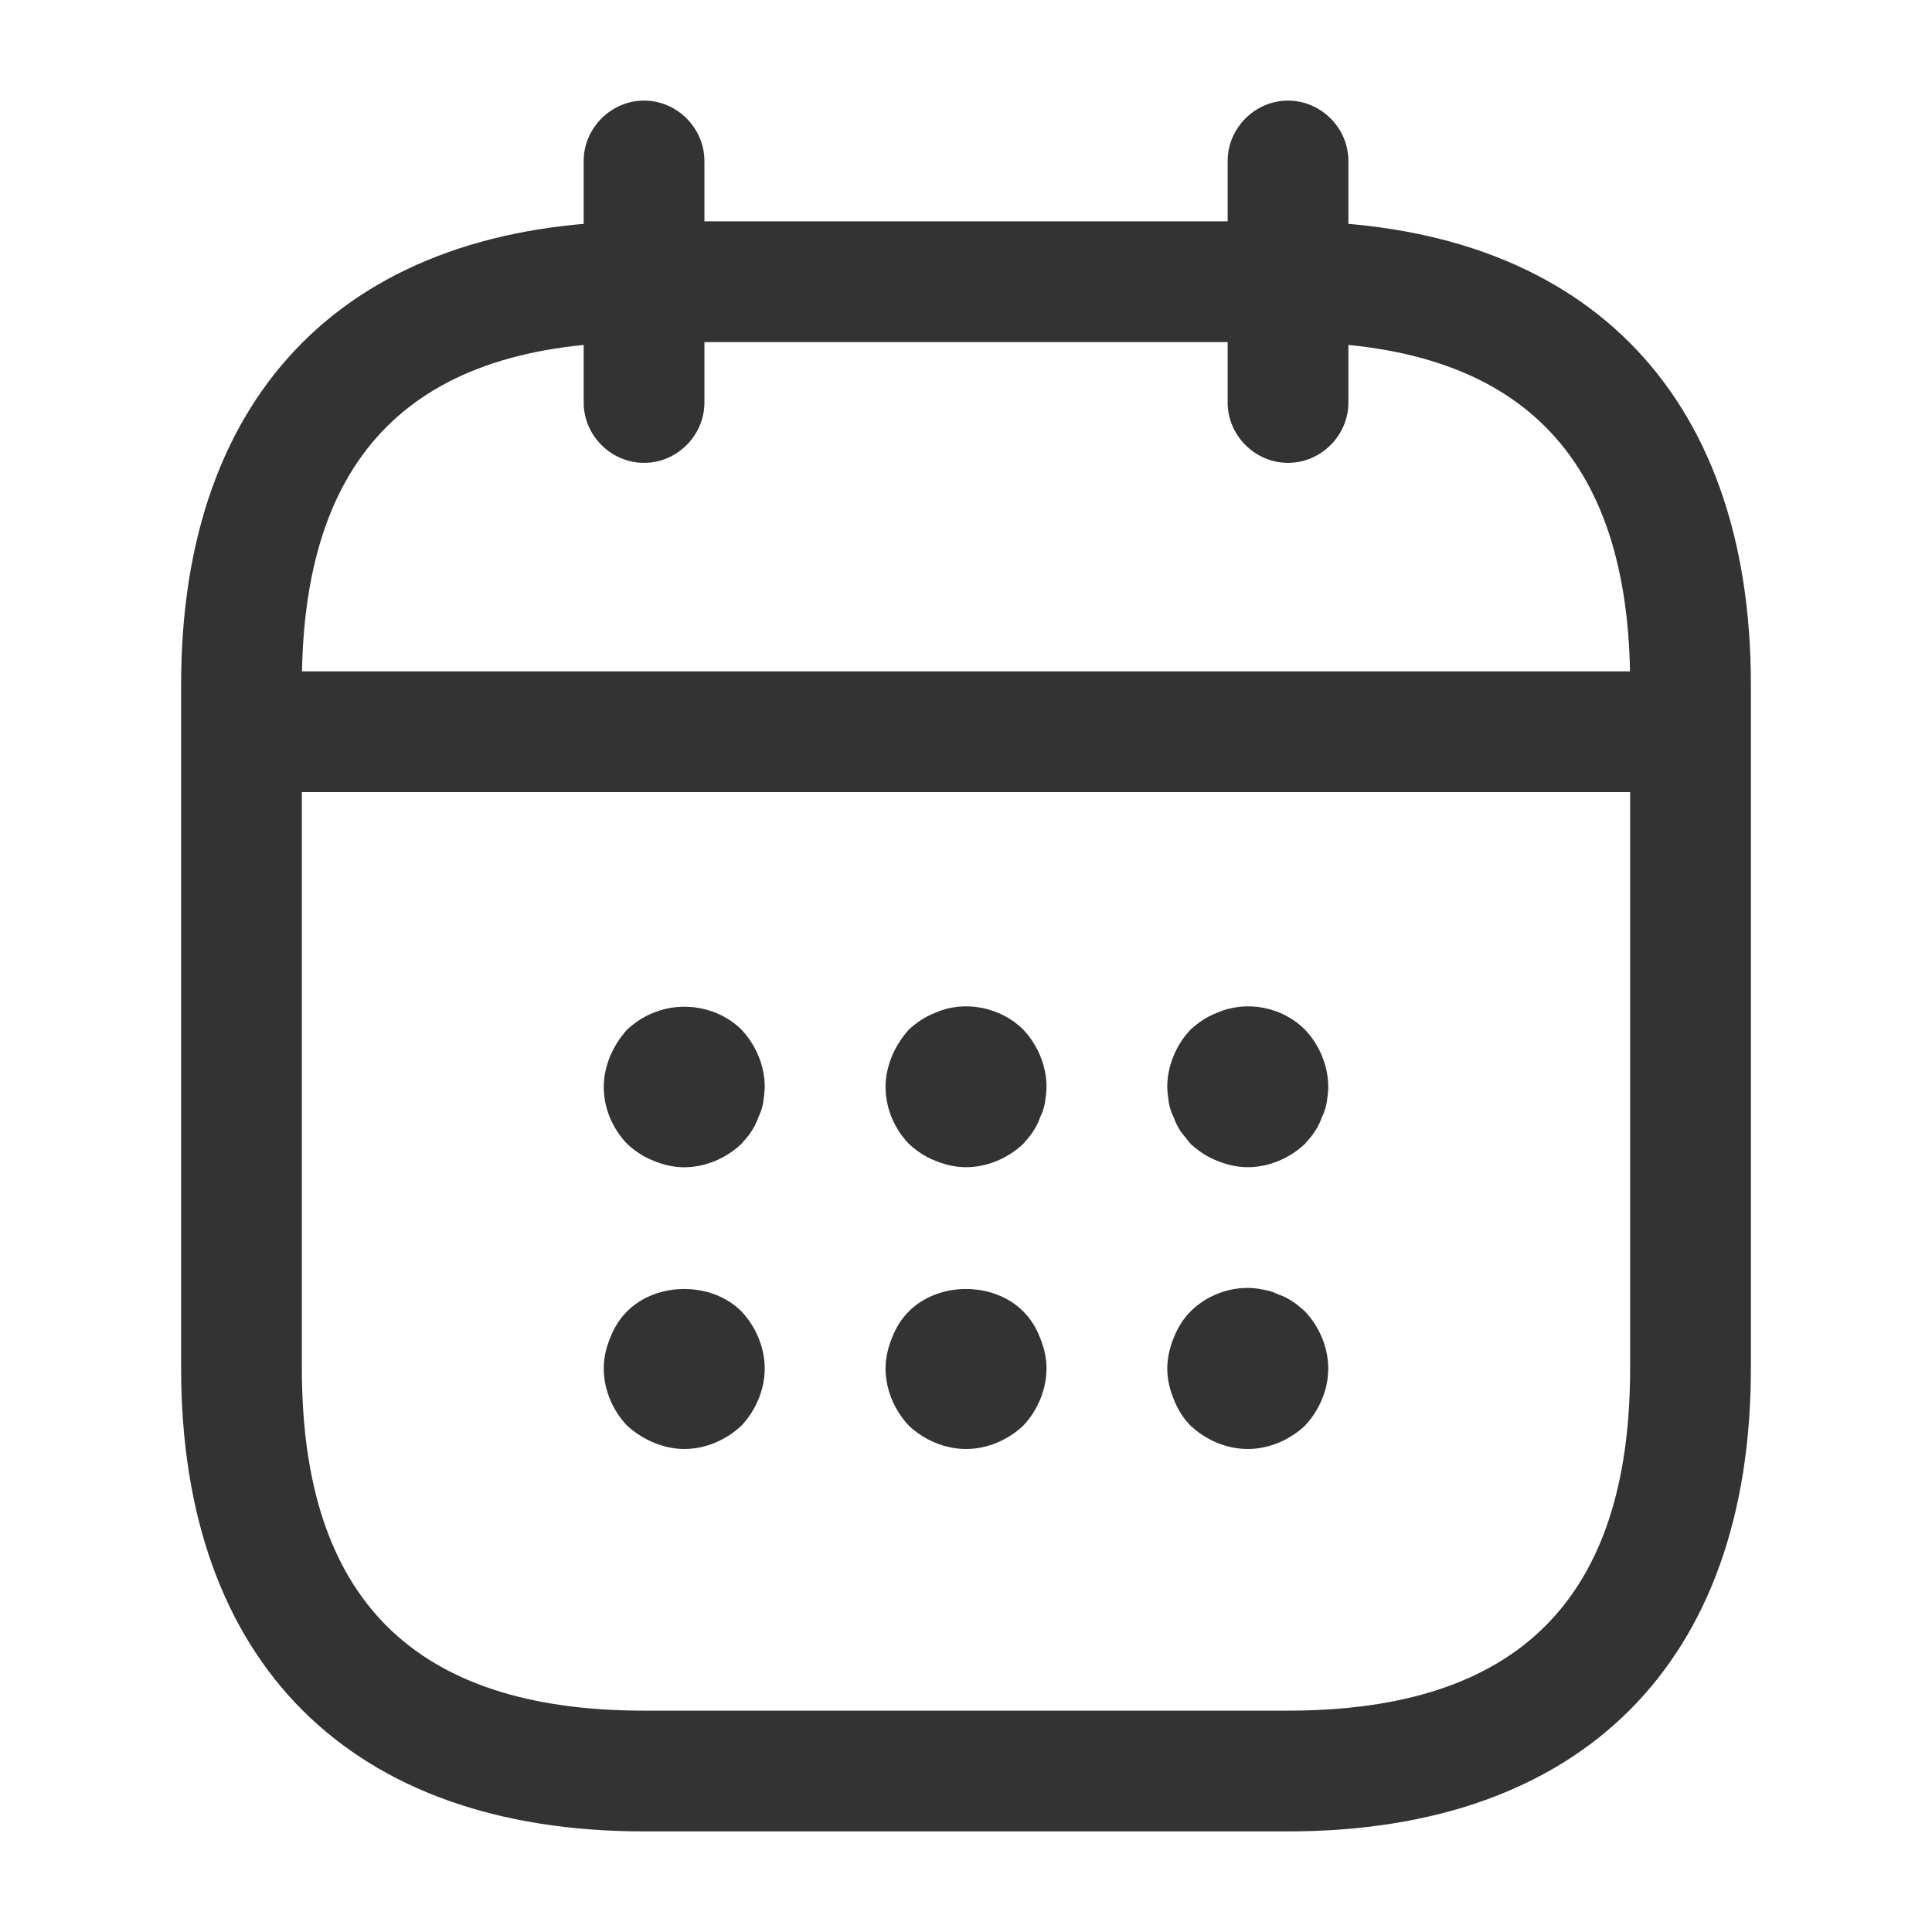 <svg width="28" height="28" viewBox="0 0 28 28" fill="none" xmlns="http://www.w3.org/2000/svg">
<path d="M9.334 6.708C8.856 6.708 8.459 6.312 8.459 5.833V2.333C8.459 1.855 8.856 1.458 9.334 1.458C9.812 1.458 10.209 1.855 10.209 2.333V5.833C10.209 6.312 9.812 6.708 9.334 6.708Z" fill="#333333"/>
<path d="M18.667 6.708C18.189 6.708 17.792 6.312 17.792 5.833V2.333C17.792 1.855 18.189 1.458 18.667 1.458C19.145 1.458 19.542 1.855 19.542 2.333V5.833C19.542 6.312 19.145 6.708 18.667 6.708Z" fill="#333333"/>
<path d="M9.917 16.917C9.765 16.917 9.613 16.882 9.473 16.823C9.322 16.765 9.205 16.683 9.088 16.578C8.878 16.357 8.75 16.065 8.75 15.75C8.75 15.598 8.785 15.447 8.843 15.307C8.902 15.167 8.983 15.039 9.088 14.922C9.205 14.817 9.322 14.735 9.473 14.677C9.893 14.502 10.418 14.595 10.745 14.922C10.955 15.143 11.083 15.447 11.083 15.75C11.083 15.82 11.072 15.902 11.06 15.983C11.048 16.053 11.025 16.123 10.99 16.194C10.967 16.264 10.932 16.334 10.885 16.404C10.85 16.462 10.792 16.52 10.745 16.578C10.523 16.788 10.22 16.917 9.917 16.917Z" fill="#333333"/>
<path d="M14.001 16.916C13.849 16.916 13.697 16.881 13.557 16.823C13.406 16.765 13.289 16.683 13.172 16.578C12.962 16.357 12.834 16.065 12.834 15.75C12.834 15.598 12.869 15.447 12.927 15.306C12.986 15.166 13.067 15.038 13.172 14.921C13.289 14.816 13.406 14.735 13.557 14.677C13.977 14.49 14.502 14.595 14.829 14.921C15.039 15.143 15.167 15.447 15.167 15.75C15.167 15.82 15.156 15.902 15.144 15.983C15.132 16.053 15.109 16.123 15.074 16.193C15.051 16.263 15.016 16.333 14.969 16.403C14.934 16.462 14.876 16.52 14.829 16.578C14.607 16.788 14.304 16.916 14.001 16.916Z" fill="#333333"/>
<path d="M18.084 16.916C17.932 16.916 17.78 16.881 17.64 16.823C17.489 16.765 17.372 16.683 17.255 16.578C17.209 16.52 17.162 16.462 17.115 16.403C17.069 16.333 17.034 16.263 17.01 16.193C16.975 16.123 16.952 16.053 16.94 15.983C16.929 15.902 16.917 15.82 16.917 15.75C16.917 15.447 17.045 15.143 17.255 14.921C17.372 14.816 17.489 14.735 17.64 14.677C18.072 14.49 18.585 14.595 18.912 14.921C19.122 15.143 19.25 15.447 19.25 15.75C19.25 15.82 19.239 15.902 19.227 15.983C19.215 16.053 19.192 16.123 19.157 16.193C19.134 16.263 19.099 16.333 19.052 16.403C19.017 16.462 18.959 16.52 18.912 16.578C18.69 16.788 18.387 16.916 18.084 16.916Z" fill="#333333"/>
<path d="M9.917 21C9.765 21 9.613 20.965 9.473 20.907C9.333 20.848 9.205 20.767 9.088 20.662C8.878 20.44 8.75 20.137 8.75 19.833C8.75 19.681 8.785 19.53 8.843 19.39C8.902 19.238 8.983 19.11 9.088 19.005C9.52 18.573 10.313 18.573 10.745 19.005C10.955 19.227 11.083 19.53 11.083 19.833C11.083 20.137 10.955 20.44 10.745 20.662C10.523 20.872 10.22 21 9.917 21Z" fill="#333333"/>
<path d="M14.001 21C13.697 21 13.394 20.872 13.172 20.662C12.962 20.44 12.834 20.137 12.834 19.833C12.834 19.681 12.869 19.53 12.927 19.39C12.986 19.238 13.067 19.11 13.172 19.005C13.604 18.573 14.397 18.573 14.829 19.005C14.934 19.11 15.016 19.238 15.074 19.39C15.132 19.53 15.167 19.681 15.167 19.833C15.167 20.137 15.039 20.44 14.829 20.662C14.607 20.872 14.304 21 14.001 21Z" fill="#333333"/>
<path d="M18.084 21C17.78 21 17.477 20.872 17.255 20.662C17.15 20.557 17.069 20.428 17.01 20.277C16.952 20.137 16.917 19.985 16.917 19.833C16.917 19.682 16.952 19.53 17.01 19.39C17.069 19.238 17.15 19.11 17.255 19.005C17.524 18.737 17.932 18.608 18.305 18.69C18.387 18.702 18.457 18.725 18.527 18.76C18.597 18.783 18.667 18.818 18.737 18.865C18.795 18.9 18.854 18.958 18.912 19.005C19.122 19.227 19.25 19.53 19.25 19.833C19.25 20.137 19.122 20.44 18.912 20.662C18.69 20.872 18.387 21 18.084 21Z" fill="#333333"/>
<path d="M23.916 11.48H4.083C3.605 11.48 3.208 11.083 3.208 10.605C3.208 10.127 3.605 9.73 4.083 9.73H23.916C24.395 9.73 24.791 10.127 24.791 10.605C24.791 11.083 24.395 11.48 23.916 11.48Z" fill="#333333"/>
<path d="M18.667 26.542H9.333C5.075 26.542 2.625 24.092 2.625 19.833V9.917C2.625 5.658 5.075 3.208 9.333 3.208H18.667C22.925 3.208 25.375 5.658 25.375 9.917V19.833C25.375 24.092 22.925 26.542 18.667 26.542ZM9.333 4.958C5.997 4.958 4.375 6.58 4.375 9.917V19.833C4.375 23.17 5.997 24.792 9.333 24.792H18.667C22.003 24.792 23.625 23.17 23.625 19.833V9.917C23.625 6.58 22.003 4.958 18.667 4.958H9.333Z" fill="#333333"/>
</svg>
